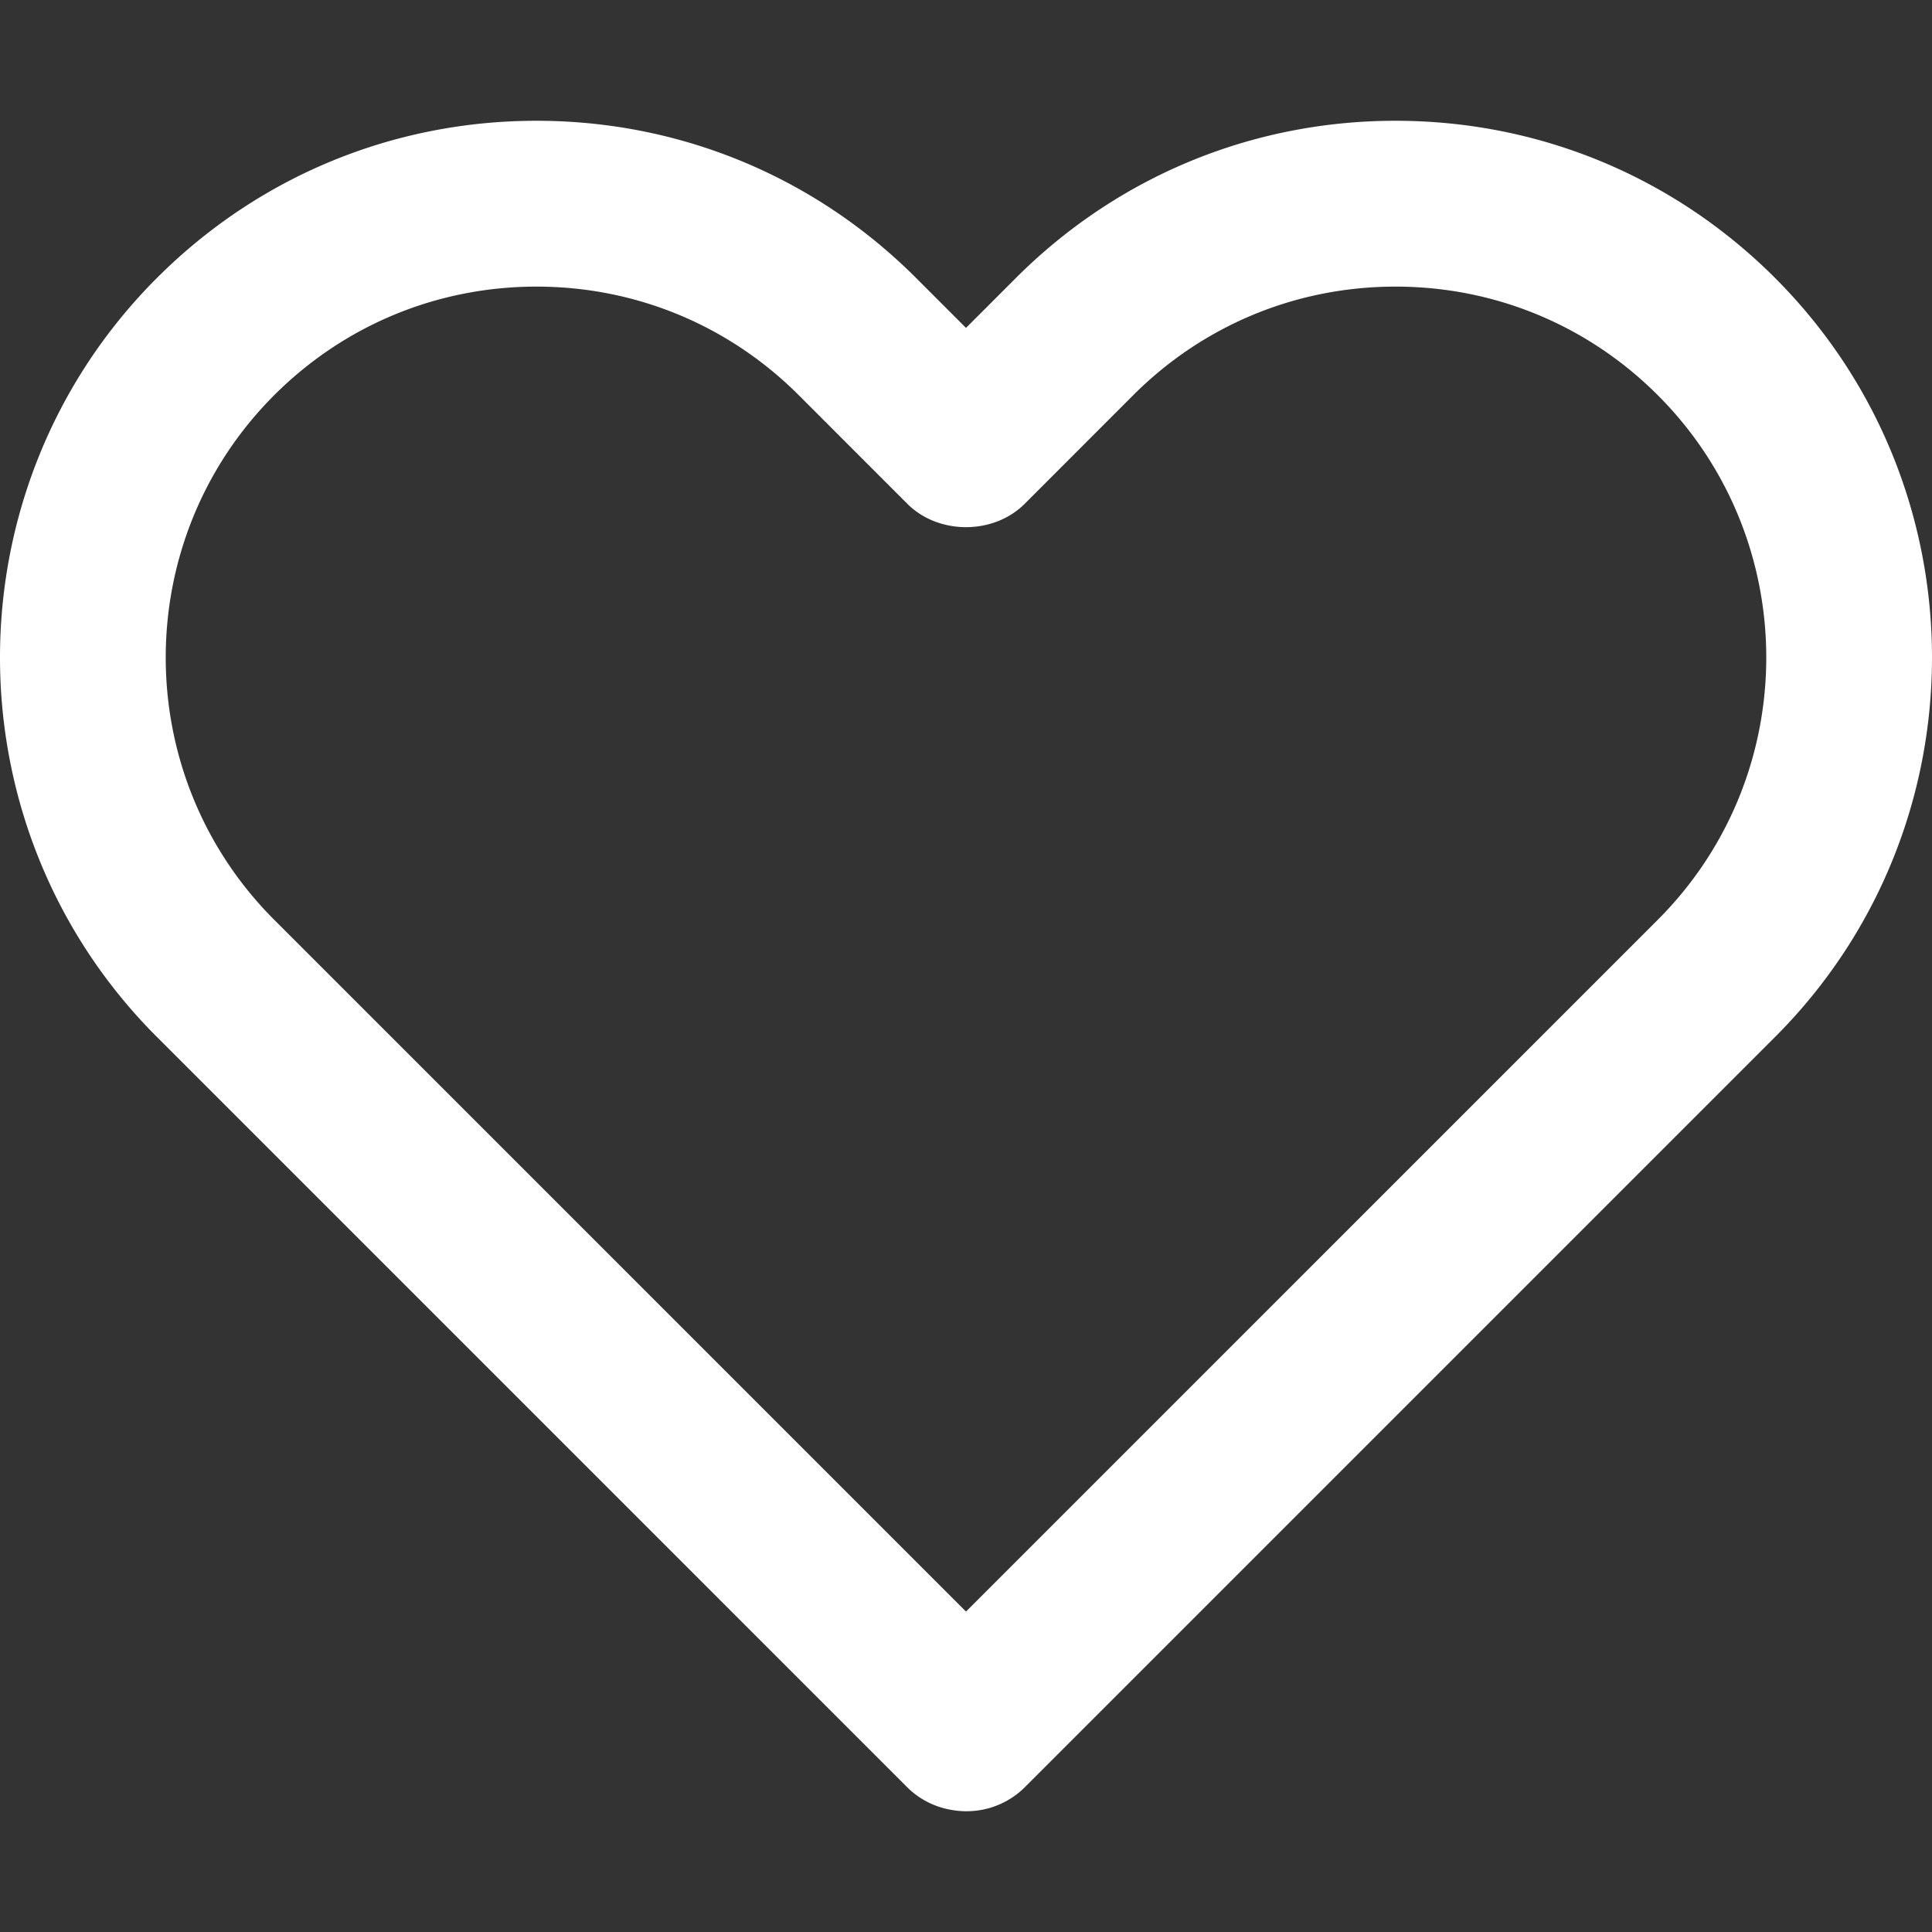 <svg xmlns="http://www.w3.org/2000/svg" fill="#fff" viewBox="0 0 378.94 378.94"><rect x="0" y="0" width="378.94" height="378.94" fill="#333333" stroke="none"/><path d="M348.151 54.514c-19.883-19.884-46.315-30.826-74.435-30.826-28.124 0-54.559 10.942-74.449 30.826l-9.798 9.8-9.798-9.8c-19.884-19.884-46.325-30.826-74.443-30.826-28.117 0-54.56 10.942-74.442 30.826-41.049 41.053-41.049 107.848 0 148.885l147.09 147.091a16.036 16.036 0 0 0 8.527 4.461 16.29 16.29 0 0 0 3.161.303c4.161 0 8.329-1.587 11.498-4.764l147.09-147.091c41.051-41.037 41.051-107.832-.001-148.885zm-22.996 125.89L189.47 316.091 53.782 180.404c-28.368-28.364-28.368-74.514 0-102.893 13.741-13.739 32.017-21.296 51.446-21.296 19.431 0 37.702 7.557 51.438 21.296l21.305 21.312c6.107 6.098 16.897 6.098 23.003 0l21.297-21.312c13.737-13.739 32.009-21.296 51.446-21.296 19.431 0 37.701 7.557 51.438 21.296 28.371 28.379 28.371 74.528 0 102.893z"/></svg>